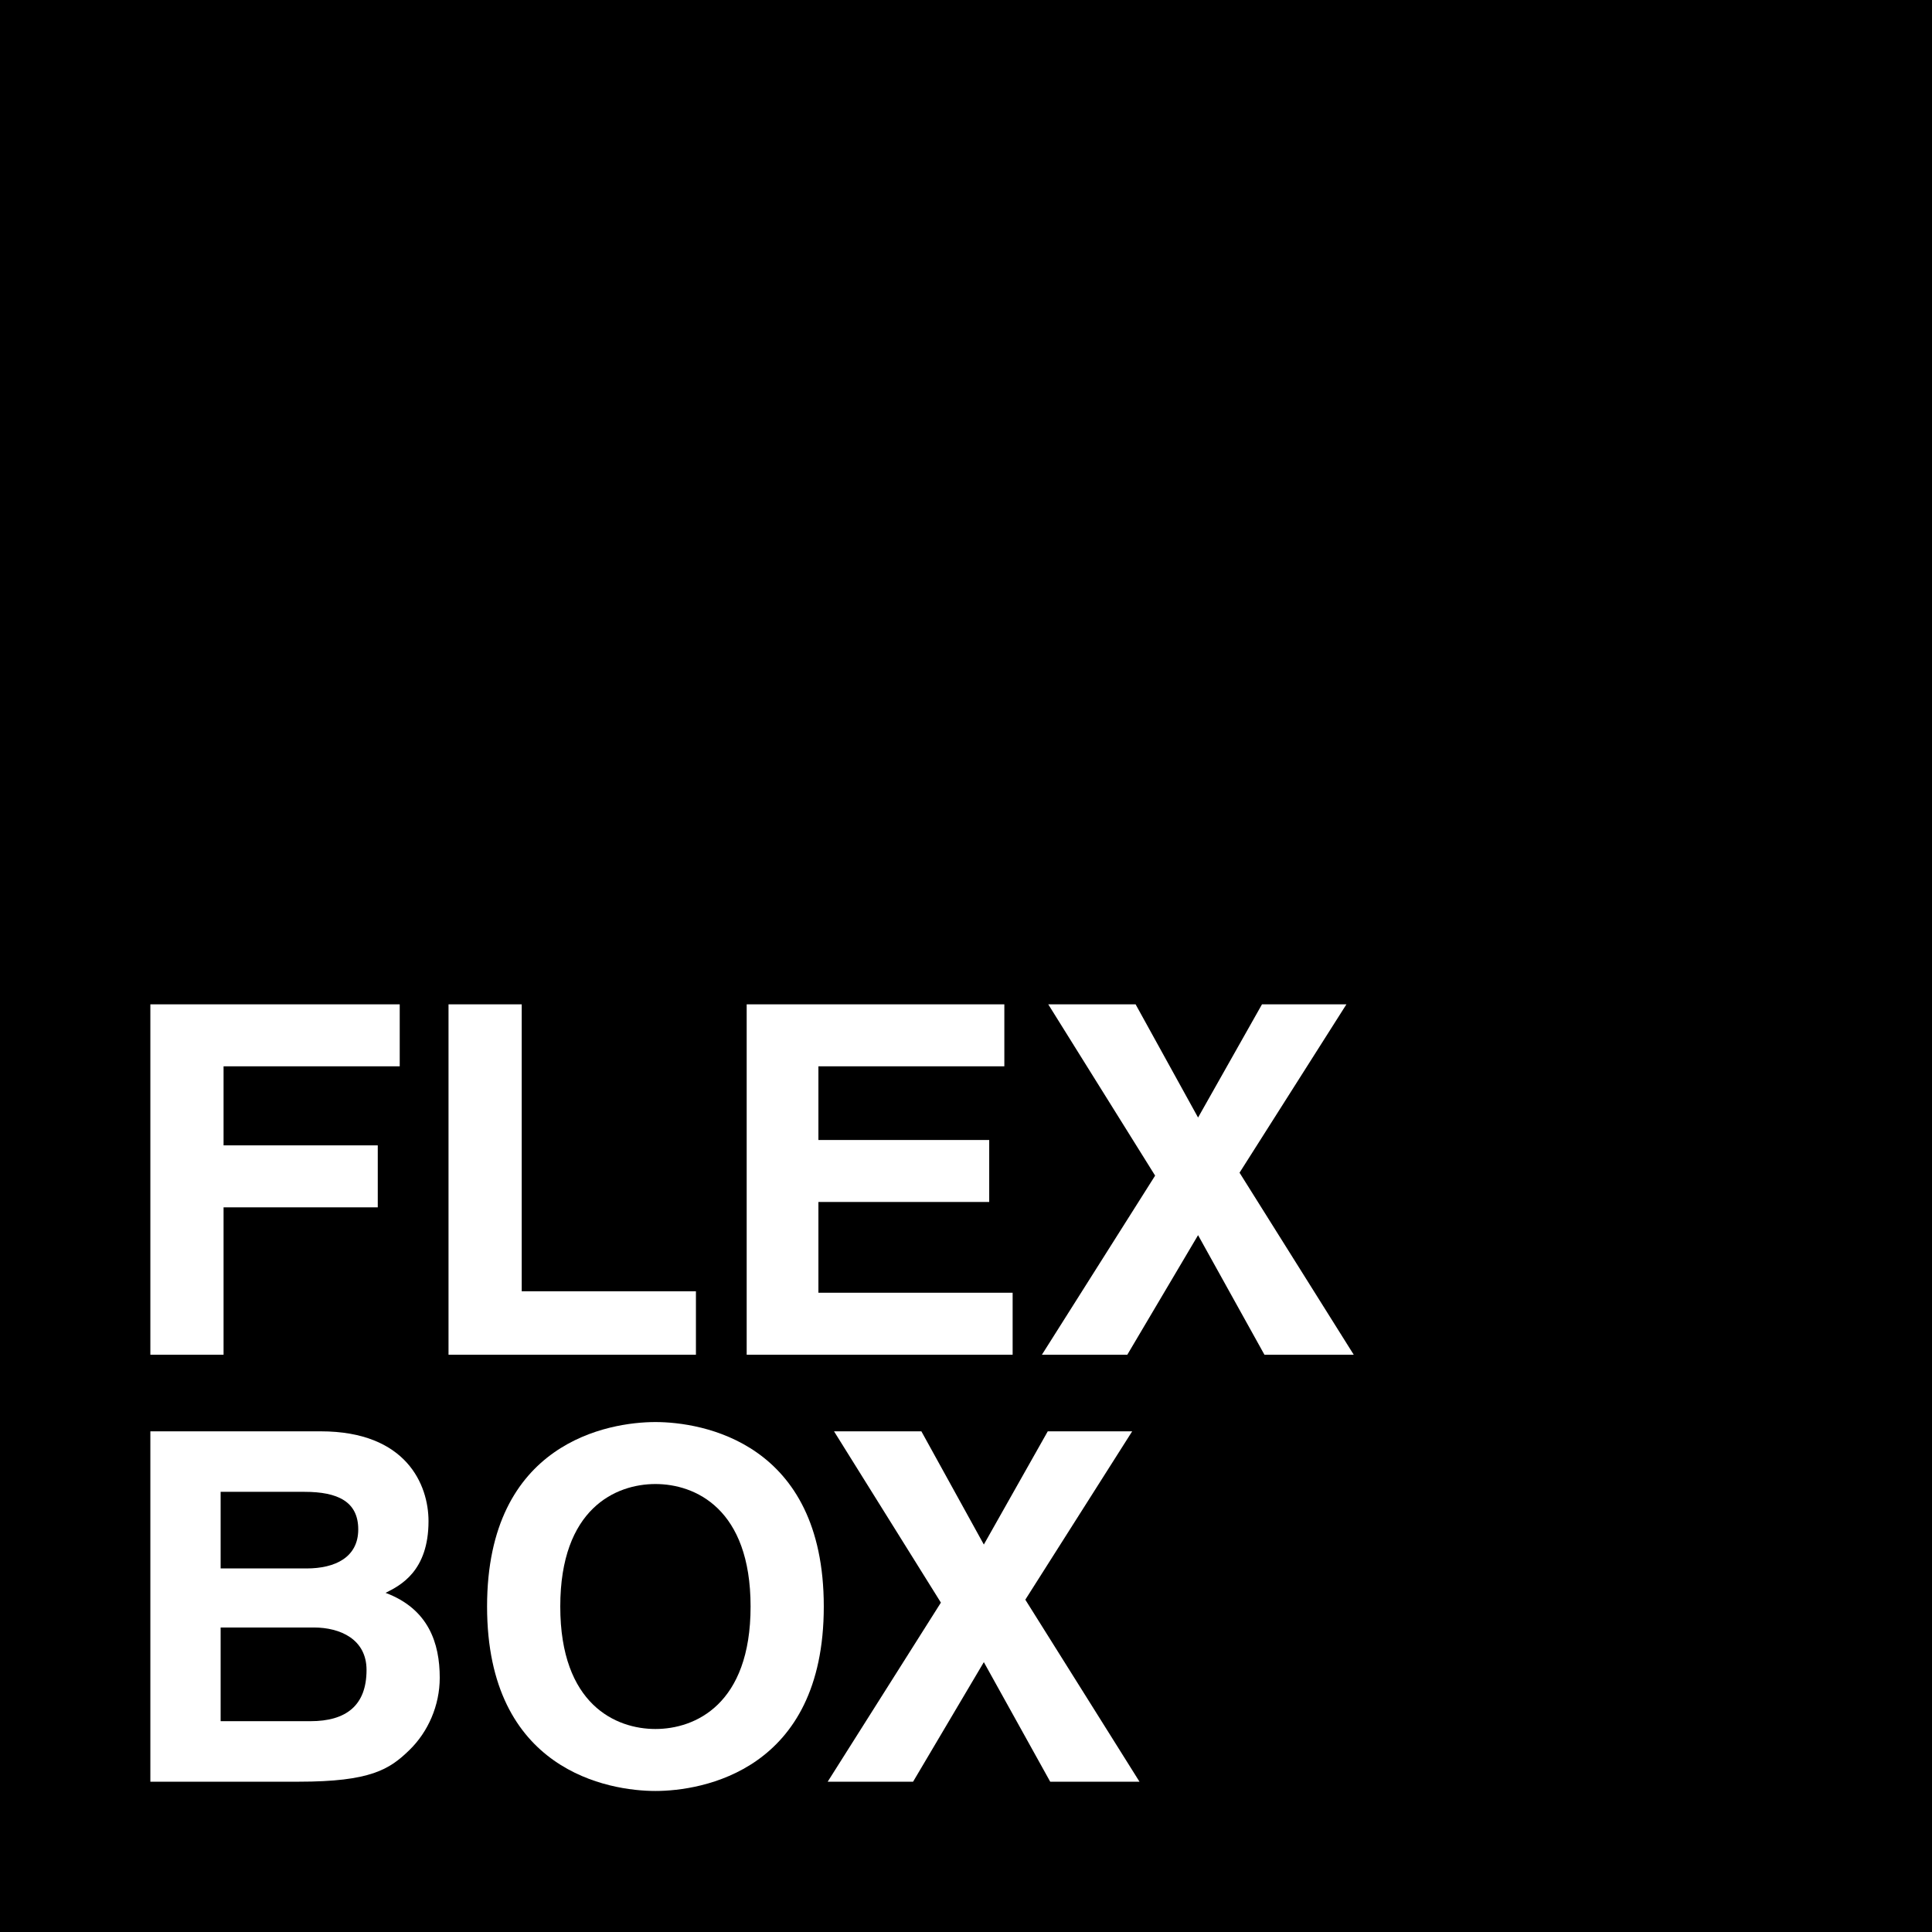 <?xml version="1.0" encoding="UTF-8"?><svg id="Layer_2" xmlns="http://www.w3.org/2000/svg" viewBox="0 0 316.73 316.73"><defs><style>.cls-1{fill:#fff;}</style></defs><g id="Layer_1-2"><rect width="316.73" height="316.73"/><g><path class="cls-1" d="M36.65,222.09h-12v-57.44h40.88v10.16h-28.88v12.96h25.28v10.16h-25.28v24.16Z"/><path class="cls-1" d="M85.53,211.69h28.56v10.4h-40.56v-57.44h12v47.04Z"/><path class="cls-1" d="M164.65,174.81h-30.48v12.08h28v10.16h-28v14.88h31.84v10.16h-43.6v-57.44h42.24v10.16Z"/><path class="cls-1" d="M221.93,222.09h-14.64l-10.88-19.6-11.6,19.6h-14l18.56-29.36-17.52-28.08h14.32l10.24,18.56,10.48-18.56h13.84l-17.52,27.6,18.72,29.84Z"/><path class="cls-1" d="M24.65,234.65h27.92c14.08,0,17.68,8.8,17.68,14.72,0,8.24-4.64,10.56-7.04,11.76,7.04,2.64,8.88,8.24,8.88,13.92,0,4.56-1.92,8.88-4.96,11.84-3.28,3.2-6.4,5.2-18.16,5.2H24.65v-57.44Zm11.52,22.48h14.08c4.72,0,8.48-1.84,8.48-6.4s-3.36-6.16-8.8-6.16h-13.76v12.56Zm0,25.04h14.72c5.84,0,9.2-2.56,9.2-8.4,0-5.04-4.32-6.96-8.64-6.96h-15.28v15.36Z"/><path class="cls-1" d="M107.45,233.13c7.6,0,27.6,3.28,27.6,30.24s-20,30.24-27.6,30.24-27.6-3.28-27.6-30.24,20-30.24,27.6-30.24Zm0,50.32c6.48,0,15.6-4,15.6-20.08s-9.12-20.08-15.6-20.08-15.6,4-15.6,20.08,9.12,20.08,15.6,20.08Z"/><path class="cls-1" d="M186.81,292.09h-14.64l-10.88-19.6-11.6,19.6h-14l18.56-29.36-17.52-28.08h14.32l10.24,18.56,10.48-18.56h13.84l-17.52,27.6,18.72,29.84Z"/></g></g></svg>